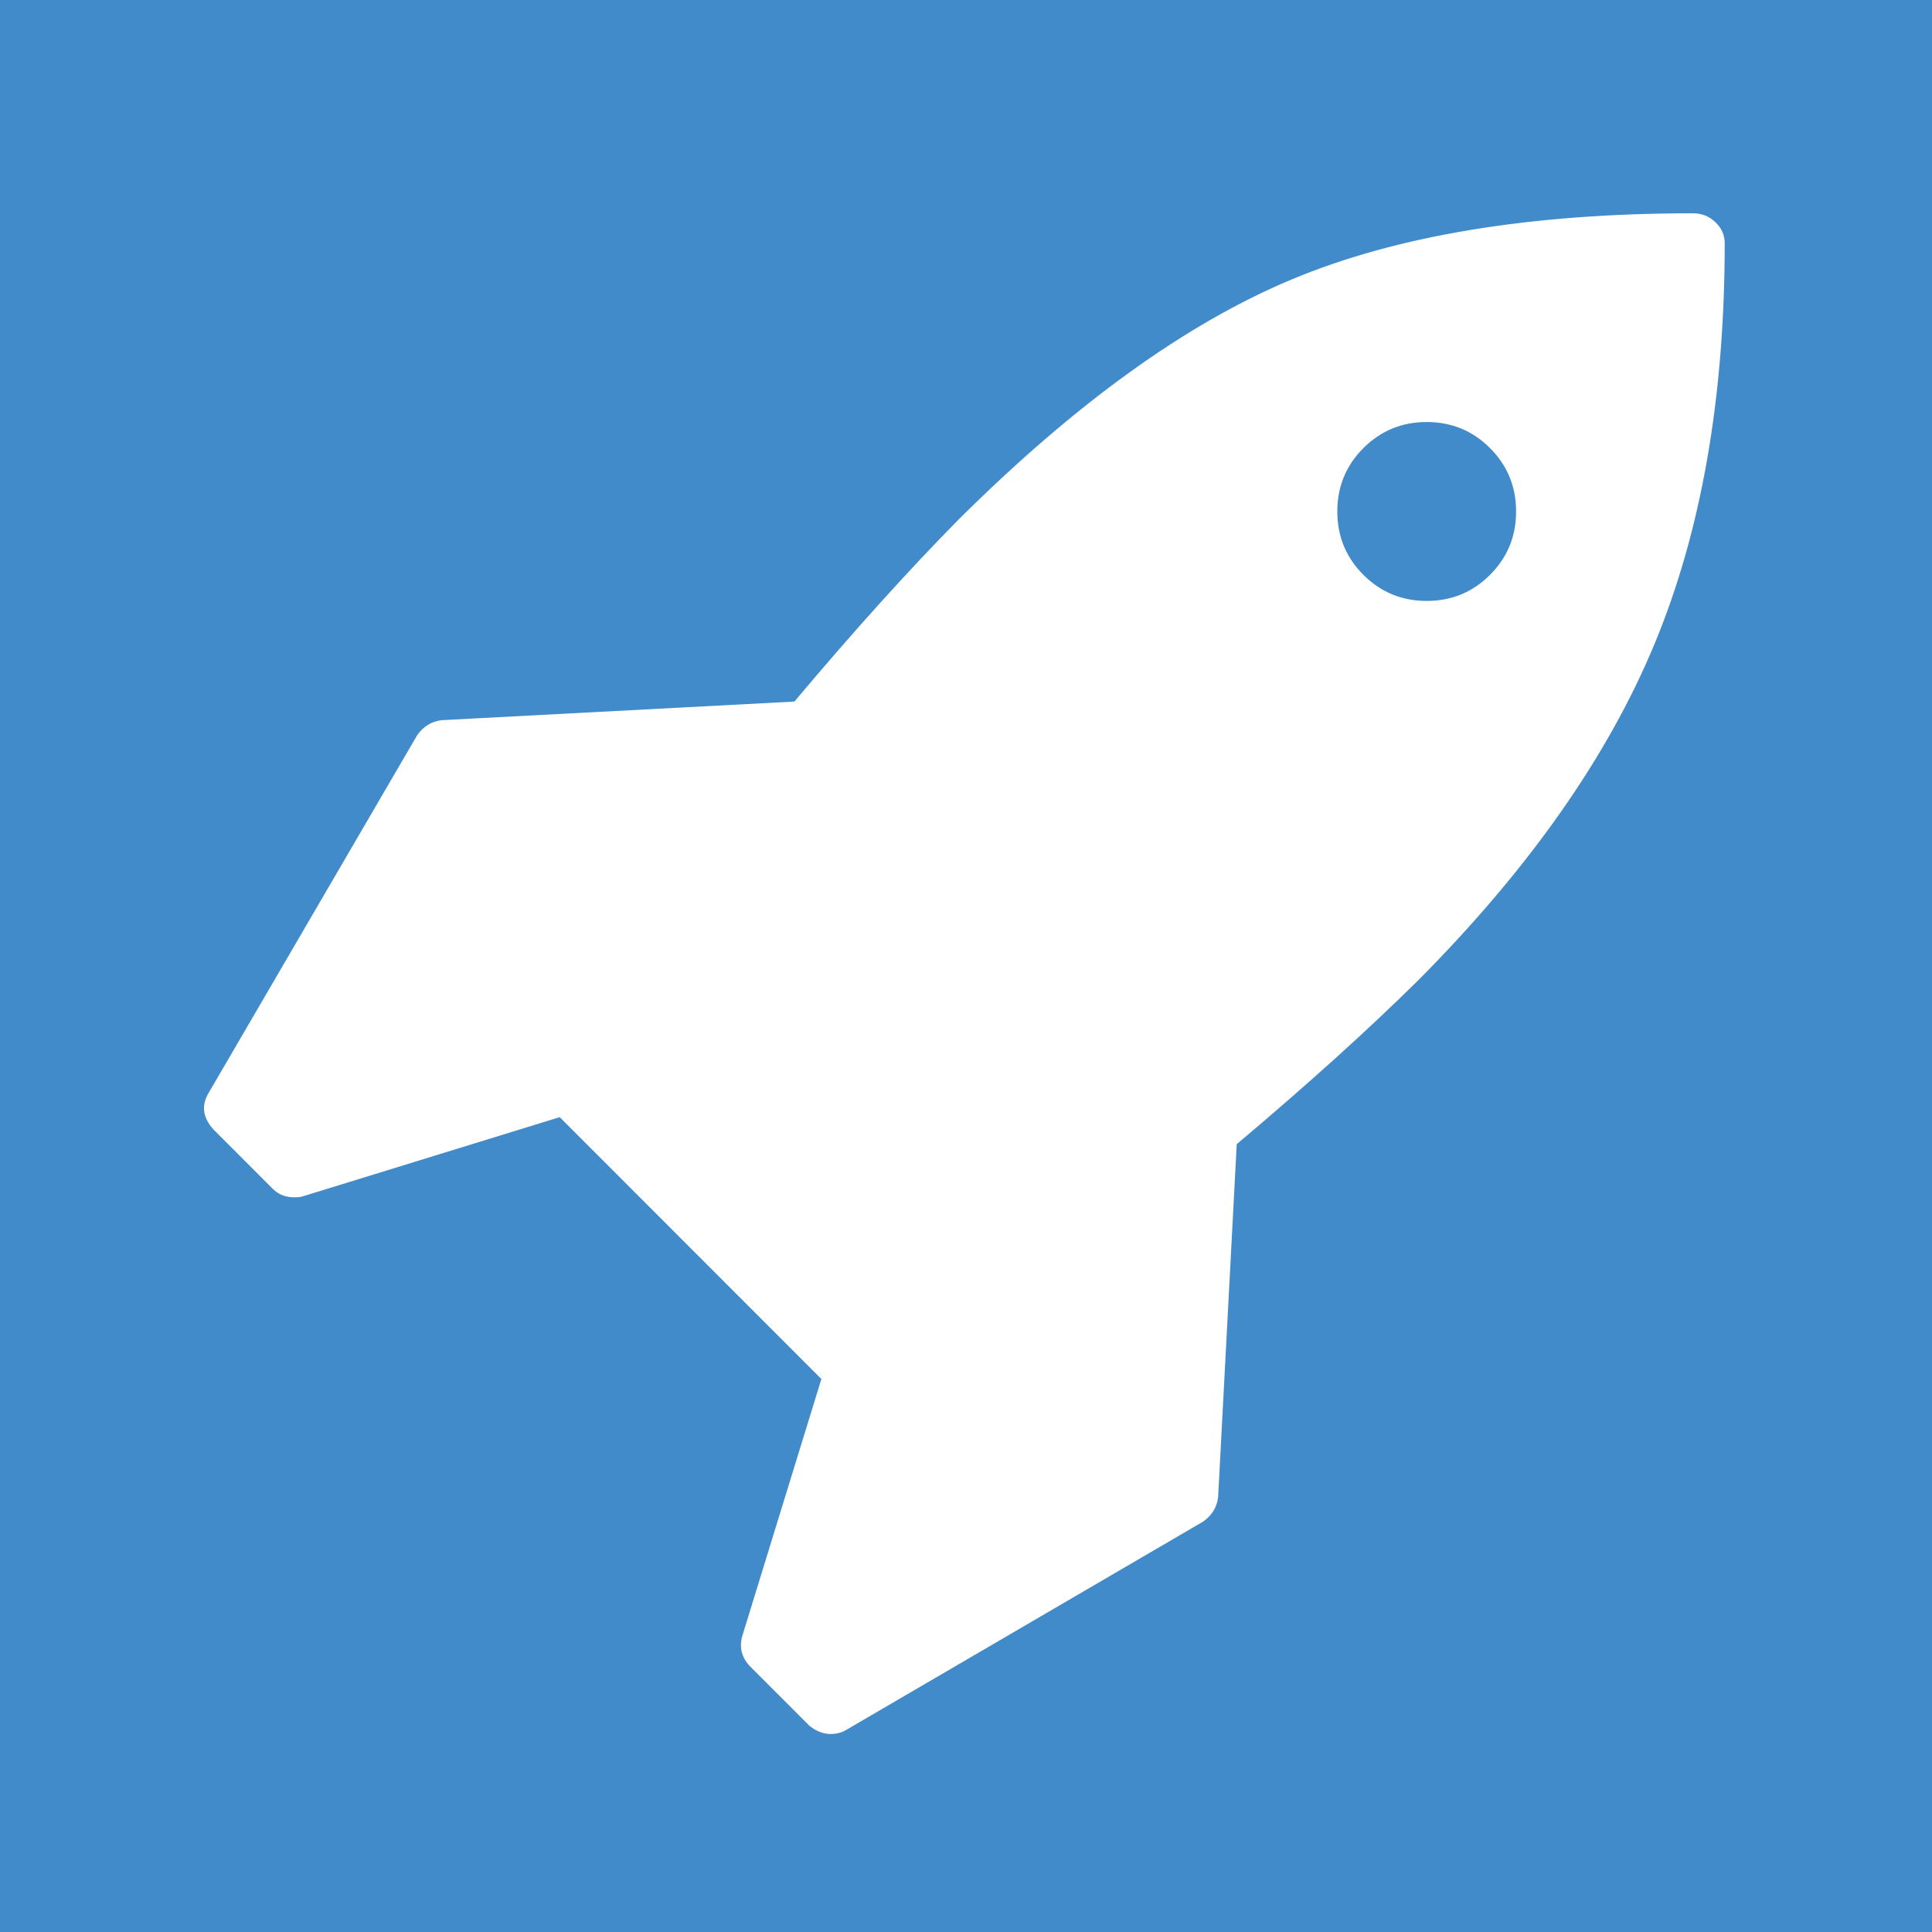 <svg xmlns="http://www.w3.org/2000/svg" viewBox="0 0 466.227 466.227" height="512" width="512"><rect x="0" y="0" width="466.227" height="466.227" fill="#333333" stroke="none"/><path fill="none" d="M0-7.285h503.762v473.512H0z"/><path fill="#428bca" d="M0-5.926h473.512v472.153H0z"/><path d="M413.947 53.607c-1.5-1.421-3.296-2.136-5.395-2.136-39.101 0-71.386 5.32-96.855 15.966-25.466 10.646-52.283 29.985-80.45 58.015-11.983 12.143-25.17 26.76-39.55 43.849l-85.17 4.495c-2.398.305-4.345 1.502-5.843 3.6l-50.339 86.35c-1.798 2.998-1.422 5.923 1.124 8.772l14.381 14.39c1.35 1.35 3.07 2.023 5.169 2.023.9 0 1.572-.076 2.021-.226l62.027-19.117 63.148 63.19-19.102 62.057c-.747 2.702-.148 5.098 1.798 7.197l14.383 14.393c1.648 1.344 3.372 2.02 5.169 2.02 1.35 0 2.548-.302 3.596-.9l86.298-50.369c2.099-1.498 3.295-3.444 3.596-5.843l4.493-85.224c17.08-14.392 31.69-27.583 43.823-39.577 26.676-26.836 45.66-53.854 56.968-81.061 11.313-27.209 16.967-59.478 16.967-96.803-.003-1.948-.751-3.634-2.257-5.06zm-54.376 85.113c-4.192 4.195-9.288 6.296-15.281 6.296s-11.084-2.098-15.281-6.296c-4.192-4.197-6.292-9.295-6.292-15.292 0-5.994 2.098-11.093 6.292-15.29 4.194-4.196 9.288-6.296 15.28-6.296 5.994 0 11.088 2.098 15.282 6.296 4.194 4.197 6.292 9.296 6.292 15.29 0 5.998-2.093 11.091-6.292 15.292z" fill="#fff"/></svg>